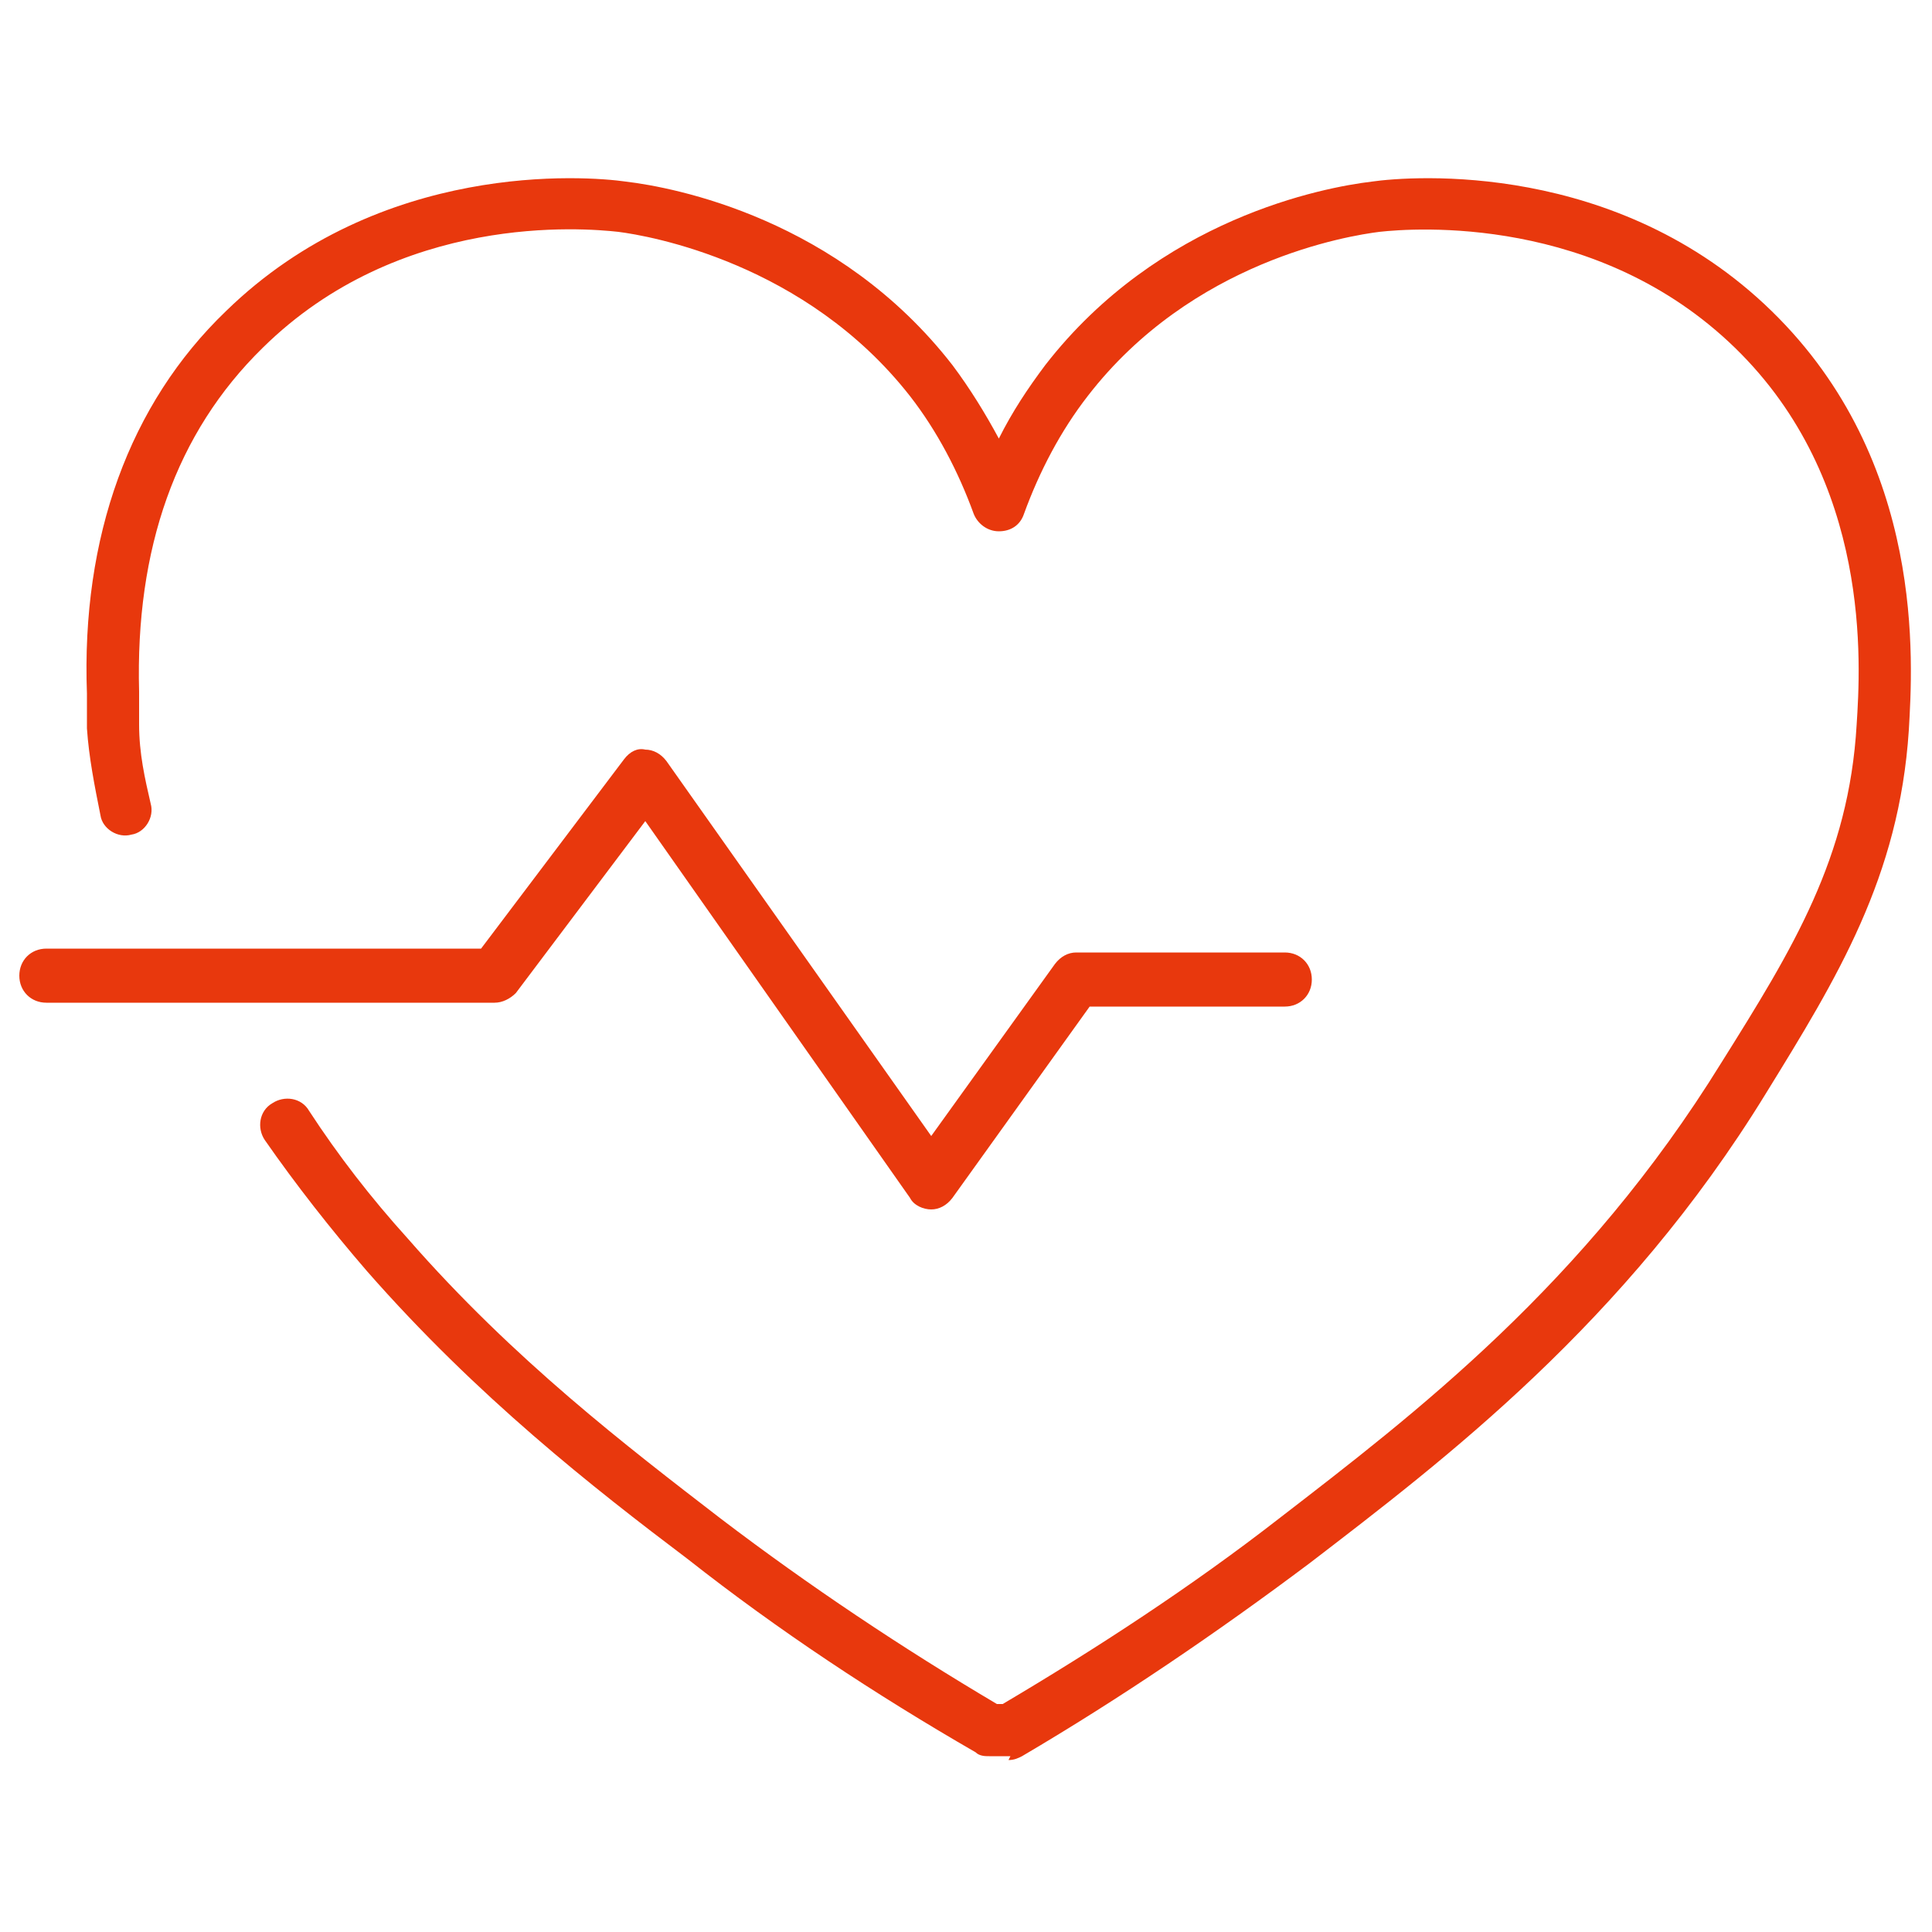 <?xml version="1.0" encoding="UTF-8"?> <svg xmlns="http://www.w3.org/2000/svg" id="Layer_1" version="1.1" viewBox="0 0 100 100"><defs><style> .st0 { fill: #e8380d; } </style></defs><path class="st0" d="M52.3,90.9h-1.1c-.2,0-.5,0-.7-.2-5.2-3-10.2-6.3-14.9-10-4.9-3.7-10.9-8.4-16.6-14.9-1.9-2.2-3.7-4.5-5.3-6.8-.4-.6-.3-1.5.4-1.9.6-.4,1.5-.3,1.9.4,1.5,2.3,3.2,4.5,5.1,6.6,5.5,6.3,11.4,10.8,16.2,14.5,4.6,3.5,9.4,6.7,14.3,9.6h.3c4.9-2.9,9.8-6.1,14.3-9.6,7-5.4,15.8-12.1,22.9-23.6,3.7-5.9,6.6-10.6,7-17.5.2-3.1.8-12.6-6.3-19.5-7.1-6.9-16.6-6.2-18.4-6-1.6.2-9.7,1.5-15.1,8.5-1.4,1.8-2.5,3.9-3.3,6.1-.2.6-.7.9-1.3.9h0c-.6,0-1.1-.4-1.3-.9-.8-2.2-1.9-4.3-3.3-6.1-5.4-6.9-13.5-8.3-15.1-8.5-1.8-.2-11.3-1-18.4,6-4.5,4.4-6.6,10.4-6.4,17.8,0,.7,0,1.3,0,1.7,0,1.5.3,2.8.6,4.1.2.7-.3,1.5-1,1.6-.7.2-1.5-.3-1.6-1-.3-1.5-.6-3-.7-4.5,0-.5,0-1.1,0-1.8-.3-8.1,2.2-15,7.2-19.8,8-7.8,18.6-7,20.7-6.7,2.5.3,11,1.9,16.9,9.5.9,1.2,1.7,2.5,2.4,3.8.7-1.4,1.5-2.6,2.4-3.8,5.9-7.6,14.4-9.2,16.9-9.5,2.1-.3,12.7-1.1,20.7,6.7,8,7.8,7.3,18.2,7.1,21.7-.5,7.6-3.7,12.8-7.4,18.8-7.3,11.9-16.7,19-23.6,24.3-4.8,3.6-9.8,7-14.9,10-.2.1-.4.2-.7.2Z"></path><path class="st0" d="M48.2,62.6h0c-.4,0-.9-.2-1.1-.6l-13.7-19.5-6.7,8.9c-.3.3-.7.5-1.1.5H2.4c-.8,0-1.4-.6-1.4-1.4s.6-1.4,1.4-1.4h22.5l7.4-9.8c.3-.4.7-.6,1.1-.5.4,0,.8.2,1.1.6l13.7,19.4,6.4-8.9c.3-.4.7-.6,1.1-.6h10.8c.8,0,1.4.6,1.4,1.4s-.6,1.4-1.4,1.4h-10.1l-7.1,9.9c-.3.4-.7.6-1.1.6Z"></path></svg> 